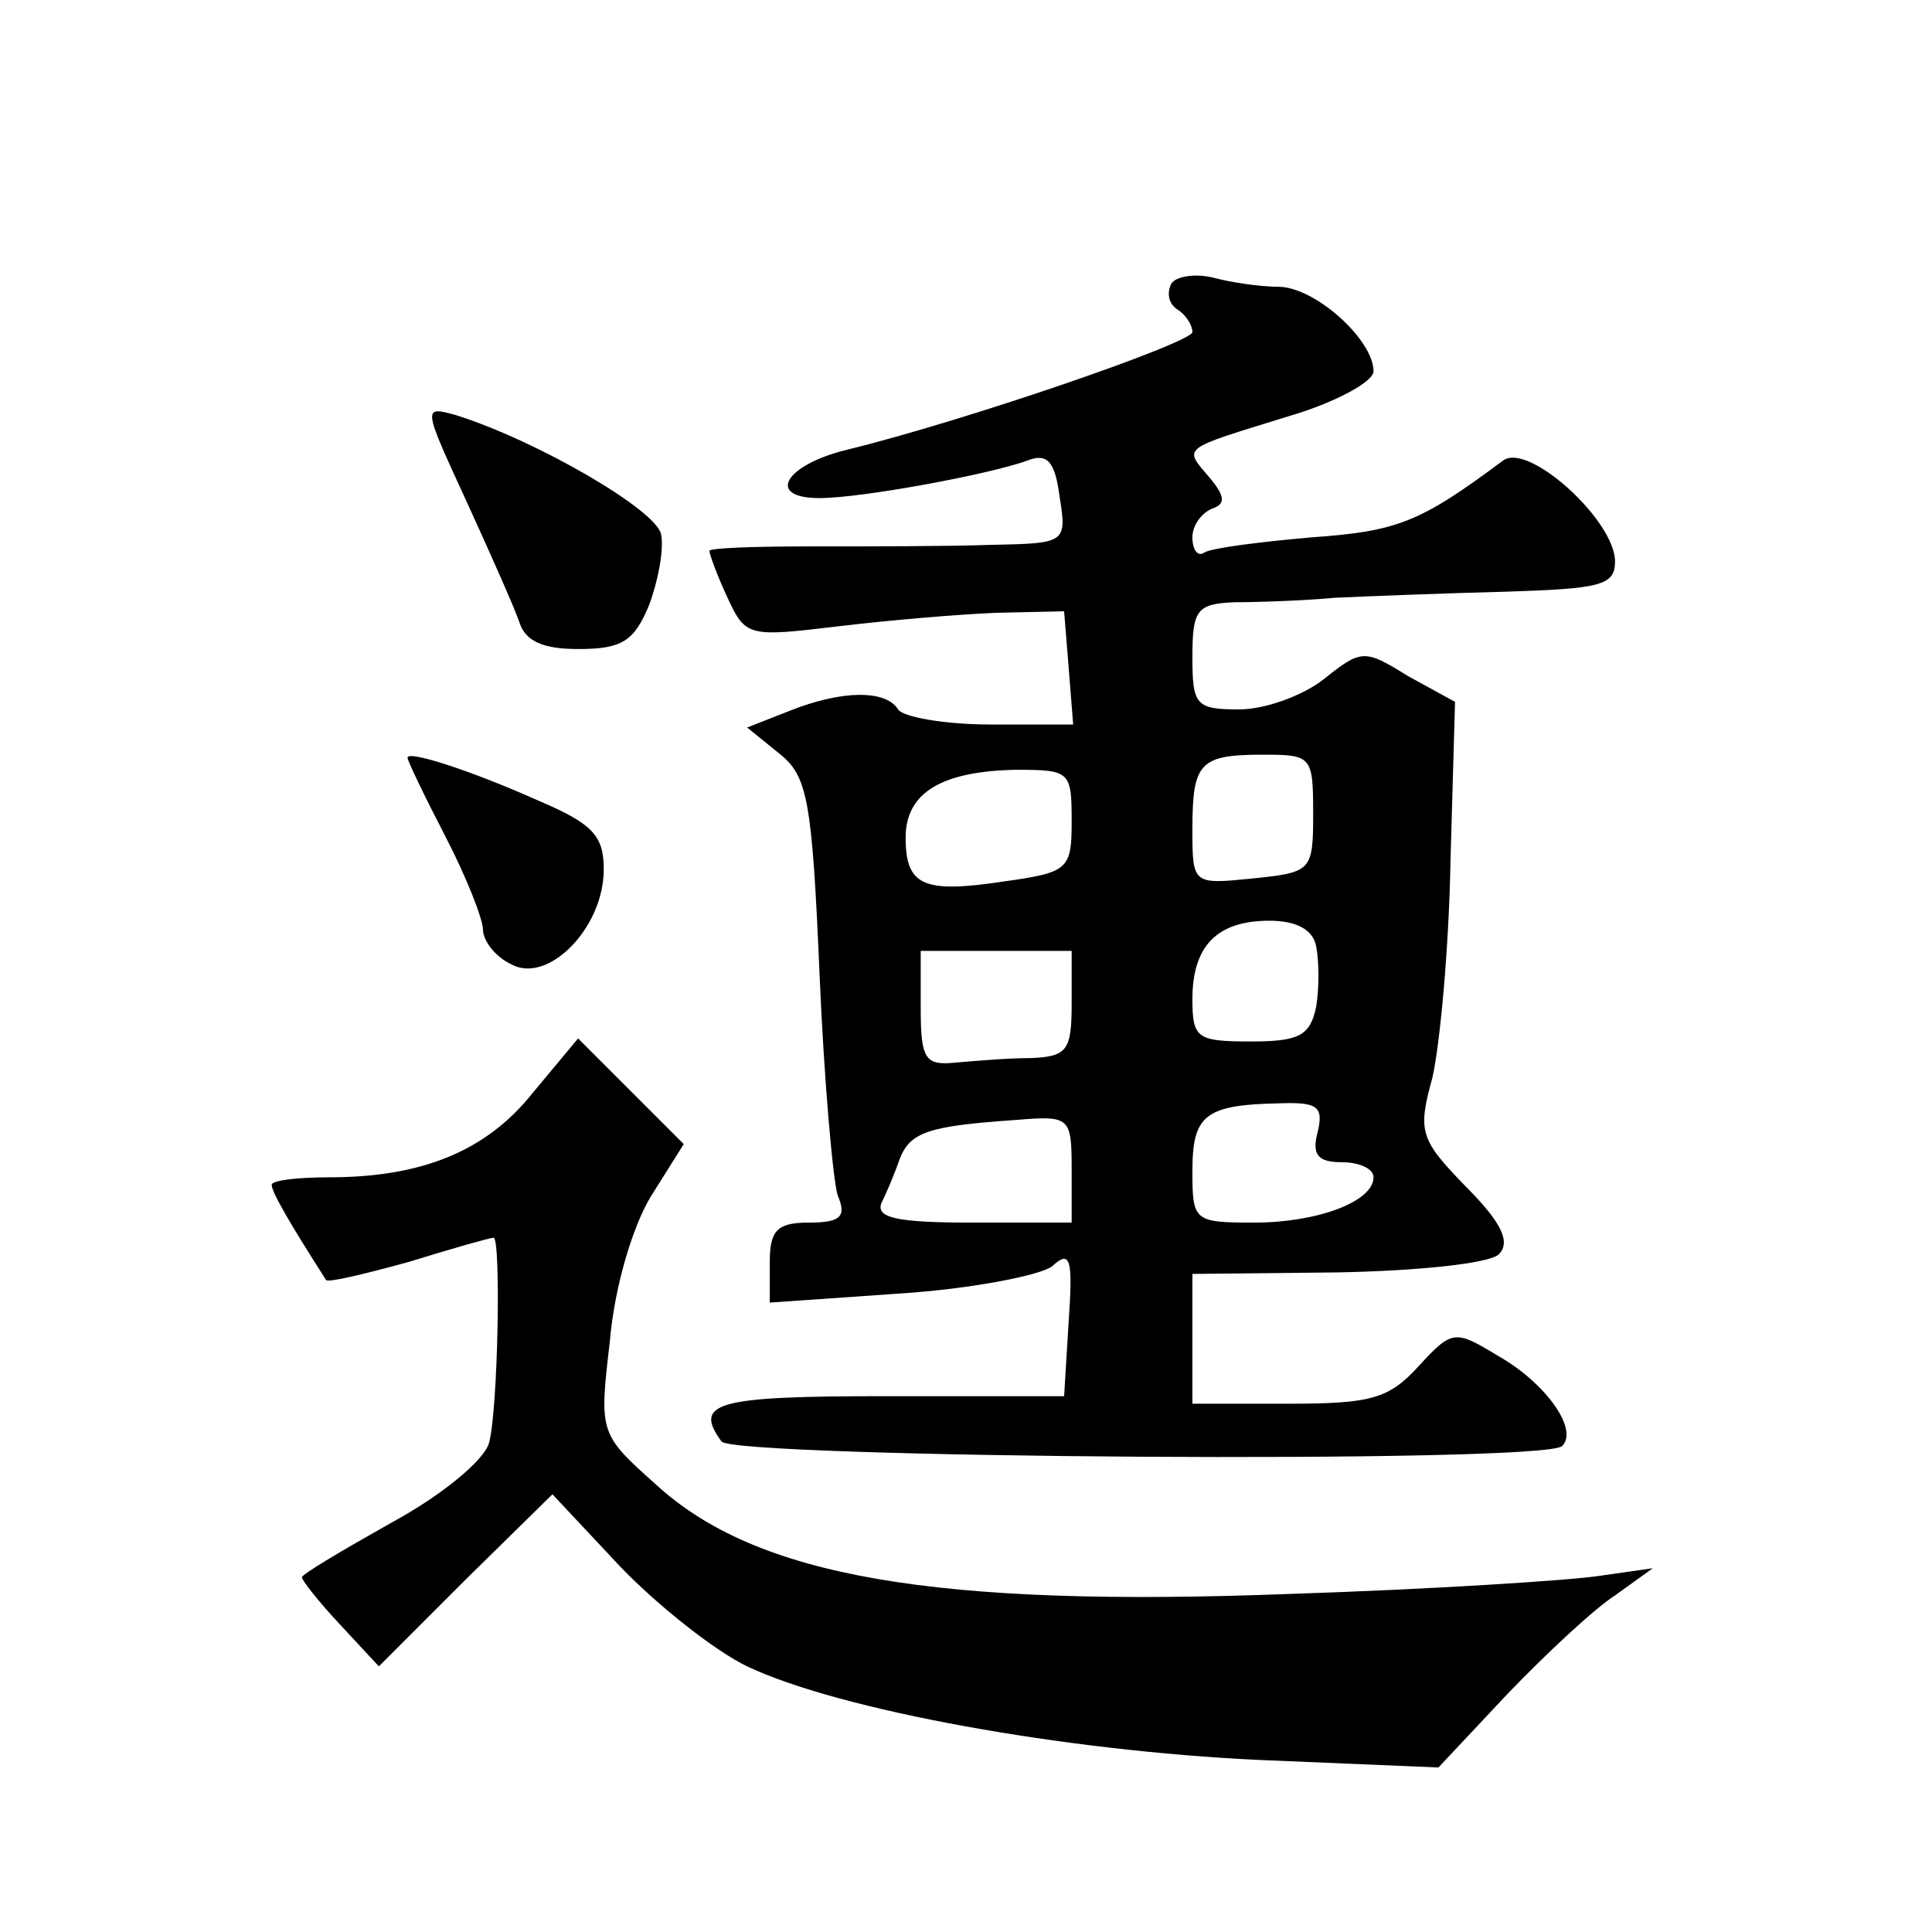 <?xml version="1.0" standalone="no"?>
<!DOCTYPE svg PUBLIC "-//W3C//DTD SVG 20010904//EN"
 "http://www.w3.org/TR/2001/REC-SVG-20010904/DTD/svg10.dtd">
<svg version="1.0" xmlns="http://www.w3.org/2000/svg"
 width="128pt" height="128pt" viewBox="0 0 128 128"
 preserveAspectRatio="xMidYMid meet">
<g transform="translate(0,128) scale(0.1,-0.1)"
fill="#0" stroke="none">
<path d="M776 1092 c-3 -6 -2 -13 4 -17 5 -3 10 -10 10 -15 0 -7 -151 -59 -229
-78 -41 -10 -54 -32 -18 -32 28 0 114 16 138 25 13 5 18 -1 21 -24 5 -31 4 -31
-46 -32 -28 -1 -81 -1 -118 -1 -38 0 -68 -1 -68 -3 0 -2 5 -16 12 -31 12 -26 14
-26 73 -19 33 4 80 8 105 9 l45 1 3 -37 3 -38 -55 0 c-30 0 -58 5 -61 10 -8 13
-37 13 -72 -1 l-28 -11 21 -17 c19 -15 22 -30 27 -147 3 -71 9 -137 12 -146 6 -14
2 -18 -19 -18 -21 0 -26 -5 -26 -26 l0 -27 86 6 c47 3 93 12 101 18 12 11 14 6
11 -37 l-3 -49 -118 0 c-112 0 -128 -4 -109 -30 8 -11 546 -15 557 -3 11 11 -11
42 -43 60 -28 17 -30 17 -52 -7 -20 -22 -32 -25 -87 -25 l-63 0 0 43 0 43 96 1
c54 1 101 6 107 12 8 8 2 21 -22 45 -30 31 -32 36 -22 72 5 22 11 86 12 144 l3
105 -31 17 c-29 18 -31 18 -56 -2 -14 -11 -39 -20 -56 -20 -29 0 -31 3 -31 35 0
31 3 35 28 36 15 0 45 1 67 3 22 1 73 3 113 4 62 2 72 4 72 20 0 27 -57 79 -74
67 -55 -41 -70 -47 -127 -51 -34 -3 -66 -7 -71 -10 -4 -3 -8 1 -8 10 0 8 6 16 13
19 9 3 9 8 -2 21 -17 20 -19 18 52 40 31 9 57 23 57 30 0 21 -39 56 -63 56 -12
0 -32 3 -43 6 -12 3 -25 1 -28 -4z m94 -351 c0 -38 -1 -39 -40 -43 -40 -4 -40 -4
-40 33 0 44 5 49 47 49 32 0 33 -1 33 -39z m-160 -5 c0 -32 -2 -34 -45 -40 -53
-8 -65 -3 -65 29 0 30 24 44 73 45 36 0 37 -1 37 -34z m162 -83 c2 -10 2 -28 0
-40 -4 -19 -11 -23 -43 -23 -36 0 -39 2 -39 28 0 35 16 52 51 52 18 0 29 -6 31
-17z m-162 -38 c0 -31 -3 -35 -27 -36 -16 0 -38 -2 -50 -3 -20 -2 -23 2 -23 36
l0 38 50 0 50 0 0 -35z m163 -85 c-4 -15 0 -20 16 -20 11 0 21 -4 21 -10 0 -16
-37 -30 -79 -30 -40 0 -41 1 -41 34 0 37 8 44 57 45 26 1 30 -2 26 -19z m-163 -25
l0 -35 -66 0 c-49 0 -64 3 -60 13 3 6 9 20 12 29 7 18 19 22 77 26 36 3 37 2 37
-33z M309 948 c16 -35 32 -71 35 -80 4 -13 16 -18 39 -18 29 0 37 5 47 29 6 16
10 37 8 47 -3 16 -82 62 -136 79 -22 6 -22 6 7 -57z M270 778 c0 -2 11 -25 25 -52
14 -27 25 -55 25 -62 0 -7 8 -18 19 -23 24 -13 61 24 61 63 0 22 -7 30 -42 45 -47
21 -88 34 -88 29z M353 556 c-31 -39 -74 -56 -135 -56 -21 0 -38 -2 -38 -5 0 -5
13 -27 36 -63 1 -2 26 4 55 12 29 9 54 16 56 16 5 0 3 -114 -3 -136 -3 -11 -30
-34 -65 -53 -32 -18 -59 -34 -59 -36 0 -2 11 -16 25 -31 l26 -28 57 57 58 57 45
-48 c25 -26 63 -56 84 -66 61 -29 210 -56 339 -62 l119 -5 46 49 c25 26 57 56 71
65 l25 18 -35 -5 c-19 -3 -112 -9 -205 -12 -235 -9 -354 11 -421 73 -37 33 -37
34 -30 94 3 36 15 76 27 96 l22 35 -35 35 -35 35 -30 -36z"/>
</g>
</svg>
